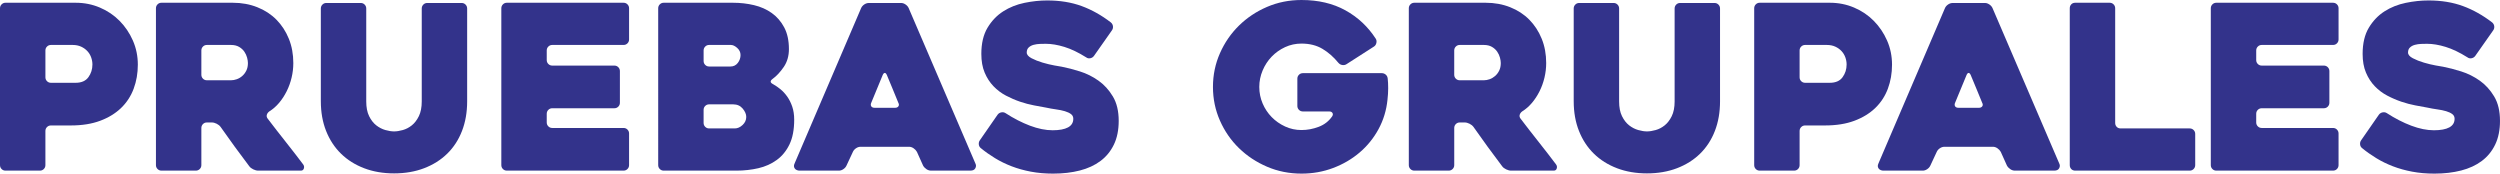 <!-- Generator: Adobe Illustrator 21.1.0, SVG Export Plug-In  -->
<svg version="1.1"
	 xmlns="http://www.w3.org/2000/svg" xmlns:xlink="http://www.w3.org/1999/xlink" xmlns:a="http://ns.adobe.com/AdobeSVGViewerExtensions/3.0/"
	 x="0px" y="0px" width="654.054px" height="45.42px" viewBox="0 0 654.054 45.42"
	 style="enable-background:new 0 0 654.054 45.42;" xml:space="preserve">
<style type="text/css">
	.st0{fill:#33338B;}
</style>
<defs>
</defs>
<g>
	<path class="st0" d="M18.557,32.82h-5.233c-0.401,0-0.743,0.141-1.023,0.42c-0.281,0.28-0.421,0.621-0.421,1.02v8.94
		c0,0.4-0.14,0.741-0.418,1.02c-0.279,0.28-0.617,0.42-1.015,0.42H1.432c-0.398,0-0.737-0.14-1.015-0.42
		C0.139,43.941,0,43.601,0,43.2V2.16c0-0.399,0.14-0.74,0.42-1.02c0.279-0.279,0.62-0.42,1.02-0.42H19.8c2.24,0,4.35,0.42,6.33,1.26
		c1.98,0.84,3.699,2.001,5.16,3.48c1.459,1.48,2.619,3.201,3.48,5.16c0.859,1.96,1.29,4.061,1.29,6.3
		c0,2.241-0.361,4.331-1.083,6.27c-0.722,1.941-1.815,3.621-3.278,5.04c-1.463,1.42-3.288,2.541-5.473,3.36
		C24.039,32.411,21.483,32.82,18.557,32.82z M18.995,11.76h-5.667c-0.403,0-0.744,0.14-1.025,0.418s-0.422,0.616-0.422,1.014v7.037
		c0,0.397,0.141,0.736,0.422,1.015c0.281,0.278,0.623,0.417,1.025,0.417h6.451c1.527,0,2.643-0.487,3.346-1.46
		c0.703-0.974,1.056-2.078,1.056-3.311c0-0.636-0.11-1.262-0.332-1.879c-0.222-0.616-0.552-1.162-0.995-1.64
		c-0.442-0.477-0.984-0.865-1.627-1.163C20.583,11.909,19.838,11.76,18.995,11.76z"/>
	<path class="st0" d="M51.232,44.64h-8.985c-0.402,0-0.745-0.14-1.026-0.42c-0.281-0.279-0.422-0.62-0.422-1.02V2.16
		c0-0.399,0.14-0.74,0.42-1.02c0.279-0.279,0.62-0.42,1.02-0.42h18.66c2.319,0,4.46,0.39,6.42,1.17c1.959,0.78,3.63,1.87,5.01,3.27
		c1.38,1.4,2.46,3.06,3.24,4.98c0.78,1.92,1.17,4.041,1.17,6.36c0,1.281-0.15,2.55-0.45,3.81c-0.3,1.26-0.73,2.451-1.29,3.57
		c-0.561,1.12-1.221,2.13-1.98,3.03c-0.76,0.9-1.62,1.65-2.58,2.25c-0.321,0.24-0.531,0.531-0.63,0.87
		c-0.101,0.34-0.03,0.67,0.21,0.99c1.52,2.001,3.12,4.061,4.8,6.18c1.68,2.121,3.18,4.06,4.5,5.82c0.24,0.321,0.3,0.67,0.18,1.05
		c-0.12,0.38-0.381,0.57-0.78,0.57H67.56c-0.4,0-0.831-0.11-1.29-0.33c-0.46-0.219-0.81-0.489-1.05-0.81
		c-1.274-1.68-2.538-3.379-3.792-5.1c-1.254-1.719-2.499-3.459-3.732-5.22c-0.239-0.32-0.578-0.59-1.016-0.81
		c-0.438-0.219-0.856-0.33-1.253-0.33h-1.313c-0.398,0-0.737,0.141-1.015,0.42c-0.279,0.28-0.418,0.621-0.418,1.02v9.72
		c0,0.4-0.142,0.741-0.423,1.02C51.976,44.5,51.633,44.64,51.232,44.64z M54.112,21h6.329c0.478,0,0.975-0.09,1.493-0.27
		c0.518-0.18,0.995-0.459,1.433-0.84c0.438-0.38,0.796-0.85,1.075-1.41c0.278-0.56,0.418-1.22,0.418-1.98
		c0-0.399-0.07-0.87-0.209-1.41c-0.14-0.54-0.379-1.06-0.716-1.56c-0.338-0.5-0.796-0.92-1.374-1.26
		c-0.577-0.339-1.283-0.51-2.12-0.51h-6.329c-0.397,0-0.736,0.141-1.014,0.42c-0.279,0.28-0.418,0.621-0.418,1.02v6.36
		c0,0.4,0.139,0.741,0.418,1.02C53.376,20.86,53.714,21,54.112,21z"/>
	<path class="st0" d="M83.939,2.22c0-0.399,0.139-0.74,0.417-1.02c0.278-0.279,0.617-0.42,1.015-0.42h9.015
		c0.397,0,0.736,0.141,1.014,0.42c0.279,0.28,0.418,0.621,0.418,1.02v24.3c0,1.56,0.25,2.85,0.753,3.87
		c0.502,1.02,1.125,1.821,1.867,2.4c0.743,0.581,1.537,0.99,2.38,1.23c0.844,0.24,1.607,0.36,2.29,0.36
		c0.682,0,1.445-0.12,2.289-0.36c0.844-0.24,1.627-0.649,2.35-1.23c0.723-0.579,1.335-1.38,1.837-2.4s0.754-2.31,0.754-3.87V2.22
		c0-0.399,0.139-0.74,0.417-1.02c0.278-0.279,0.617-0.42,1.015-0.42h9.015c0.397,0,0.736,0.141,1.015,0.42
		c0.278,0.28,0.418,0.621,0.418,1.02v24.3c0,2.841-0.45,5.421-1.348,7.74c-0.898,2.32-2.186,4.3-3.863,5.94
		c-1.678,1.641-3.695,2.91-6.051,3.81c-2.357,0.9-4.973,1.35-7.848,1.35c-2.876,0-5.492-0.45-7.848-1.35
		c-2.357-0.9-4.373-2.169-6.05-3.81c-1.678-1.64-2.976-3.62-3.895-5.94c-0.919-2.319-1.377-4.899-1.377-7.74V2.22z"/>
	<path class="st0" d="M143.039,13.2v2.52c0,0.4,0.14,0.741,0.42,1.02c0.279,0.28,0.62,0.42,1.02,0.42h16.26
		c0.399,0,0.74,0.141,1.02,0.42c0.28,0.28,0.42,0.621,0.42,1.02v8.28c0,0.4-0.141,0.74-0.42,1.02c-0.28,0.281-0.621,0.42-1.02,0.42
		h-16.26c-0.4,0-0.741,0.141-1.02,0.42c-0.28,0.28-0.42,0.621-0.42,1.02v2.28c0,0.4,0.14,0.741,0.42,1.02
		c0.279,0.28,0.62,0.42,1.02,0.42h18.66c0.399,0,0.74,0.141,1.02,0.42c0.279,0.281,0.42,0.621,0.42,1.02v8.28
		c0,0.4-0.141,0.741-0.42,1.02c-0.28,0.28-0.621,0.42-1.02,0.42h-30.54c-0.4,0-0.741-0.14-1.02-0.42
		c-0.28-0.279-0.42-0.62-0.42-1.02V2.16c0-0.399,0.14-0.74,0.42-1.02c0.279-0.279,0.62-0.42,1.02-0.42h30.54
		c0.399,0,0.74,0.141,1.02,0.42c0.279,0.28,0.42,0.621,0.42,1.02v8.16c0,0.4-0.141,0.74-0.42,1.02c-0.28,0.28-0.621,0.42-1.02,0.42
		h-18.66c-0.4,0-0.741,0.141-1.02,0.42C143.178,12.46,143.039,12.801,143.039,13.2z"/>
	<path class="st0" d="M202.258,22.02c0.64,0.36,1.28,0.801,1.92,1.32c0.639,0.52,1.23,1.161,1.77,1.92
		c0.54,0.76,0.979,1.641,1.32,2.64c0.339,1,0.51,2.141,0.51,3.42c0,2.601-0.411,4.75-1.23,6.45c-0.82,1.701-1.93,3.06-3.33,4.08
		c-1.4,1.02-3.01,1.74-4.83,2.16c-1.821,0.42-3.73,0.63-5.73,0.63h-19.02c-0.4,0-0.741-0.14-1.02-0.42
		c-0.28-0.279-0.42-0.62-0.42-1.02V2.16c0-0.399,0.14-0.74,0.42-1.02c0.279-0.279,0.62-0.42,1.02-0.42h18.12
		c1.92,0,3.76,0.21,5.52,0.63c1.76,0.42,3.31,1.11,4.65,2.07c1.339,0.96,2.419,2.211,3.24,3.75c0.819,1.541,1.23,3.431,1.23,5.67
		c0,1.8-0.45,3.36-1.35,4.68c-0.9,1.32-1.87,2.361-2.91,3.12C201.418,21.161,201.458,21.621,202.258,22.02z M185.519,17.4h5.58
		c0.799,0,1.44-0.309,1.92-0.93c0.48-0.62,0.72-1.31,0.72-2.07c0-0.72-0.291-1.339-0.87-1.86c-0.581-0.519-1.131-0.78-1.65-0.78
		h-5.7c-0.4,0-0.741,0.141-1.02,0.42c-0.28,0.28-0.42,0.621-0.42,1.02v2.76c0,0.4,0.14,0.741,0.42,1.02
		C184.778,17.26,185.118,17.4,185.519,17.4z M191.818,27.3h-6.3c-0.4,0-0.741,0.141-1.02,0.42c-0.28,0.28-0.42,0.621-0.42,1.02v3.42
		c0,0.4,0.14,0.741,0.42,1.02c0.279,0.28,0.62,0.42,1.02,0.42h6.72c0.72,0,1.4-0.3,2.04-0.9c0.64-0.6,0.96-1.299,0.96-2.1
		c0-0.72-0.31-1.449-0.93-2.19C193.688,27.67,192.858,27.3,191.818,27.3z"/>
	<path class="st0" d="M225.298,2.1c0.159-0.36,0.429-0.669,0.81-0.93c0.38-0.259,0.79-0.39,1.23-0.39h8.4
		c0.399,0,0.789,0.13,1.17,0.39c0.379,0.261,0.649,0.57,0.81,0.93l17.52,40.8c0.159,0.36,0.129,0.741-0.09,1.14
		c-0.22,0.4-0.65,0.6-1.29,0.6h-10.26c-0.44,0-0.85-0.129-1.23-0.39c-0.381-0.26-0.67-0.57-0.87-0.93l-1.62-3.6
		c-0.2-0.36-0.49-0.669-0.87-0.93c-0.381-0.26-0.771-0.39-1.17-0.39h-12.66c-0.441,0-0.851,0.13-1.23,0.39
		c-0.381,0.261-0.651,0.57-0.81,0.93l-1.68,3.6c-0.16,0.36-0.43,0.67-0.81,0.93c-0.38,0.261-0.771,0.39-1.17,0.39h-10.32
		c-0.2,0-0.41-0.04-0.63-0.12c-0.22-0.08-0.399-0.2-0.54-0.36c-0.14-0.159-0.23-0.36-0.27-0.6c-0.04-0.24,0.021-0.52,0.18-0.84
		L225.298,2.1z M228.838,28.2h5.34c0.399,0,0.69-0.129,0.87-0.39c0.18-0.26,0.169-0.57-0.03-0.93c-0.4-1-0.88-2.169-1.44-3.51
		c-0.561-1.34-1.08-2.589-1.56-3.75c-0.16-0.36-0.34-0.54-0.54-0.54c-0.201,0-0.38,0.18-0.54,0.54l-3,7.26
		c-0.16,0.36-0.16,0.67,0,0.93C228.097,28.071,228.397,28.2,228.838,28.2z"/>
	<path class="st0" d="M263.038,29.58c2.16,1.401,4.299,2.5,6.42,3.3c2.12,0.8,4.1,1.2,5.94,1.2c1.76,0,3.099-0.25,4.02-0.75
		c0.919-0.5,1.38-1.25,1.38-2.25c0-0.52-0.201-0.93-0.6-1.23c-0.4-0.3-0.93-0.549-1.59-0.75c-0.66-0.2-1.431-0.36-2.31-0.48
		c-0.88-0.12-1.78-0.279-2.7-0.48c-0.88-0.159-1.911-0.35-3.09-0.57c-1.18-0.22-2.391-0.54-3.63-0.96
		c-1.24-0.42-2.47-0.95-3.69-1.59c-1.221-0.639-2.31-1.459-3.27-2.46c-0.96-1-1.731-2.19-2.31-3.57
		c-0.581-1.38-0.87-3.009-0.87-4.89c0-2.76,0.54-5.04,1.62-6.84c1.08-1.8,2.45-3.23,4.11-4.29c1.66-1.06,3.51-1.8,5.55-2.22
		s4.02-0.63,5.94-0.63c3.36,0,6.369,0.49,9.03,1.47c2.66,0.98,5.21,2.41,7.65,4.29c0.32,0.28,0.5,0.621,0.54,1.02
		c0.04,0.4-0.06,0.761-0.3,1.08l-4.68,6.66c-0.24,0.321-0.561,0.521-0.96,0.6c-0.4,0.081-0.76,0-1.08-0.24
		c-2.04-1.28-3.94-2.19-5.7-2.73c-1.761-0.54-3.381-0.81-4.86-0.81c-0.44,0-0.95,0.01-1.53,0.03c-0.58,0.021-1.131,0.1-1.65,0.24
		c-0.521,0.141-0.951,0.371-1.29,0.69c-0.34,0.321-0.51,0.761-0.51,1.32c0,0.561,0.42,1.06,1.26,1.5c0.84,0.44,1.8,0.82,2.88,1.14
		c1.08,0.32,2.12,0.57,3.12,0.75c1,0.18,1.64,0.291,1.92,0.33c1.44,0.28,3.02,0.69,4.74,1.23c1.719,0.54,3.33,1.341,4.83,2.4
		c1.5,1.06,2.76,2.44,3.78,4.14c1.02,1.701,1.53,3.831,1.53,6.39c0,2.4-0.42,4.47-1.26,6.21c-0.84,1.74-2.01,3.171-3.51,4.29
		c-1.5,1.12-3.3,1.95-5.4,2.49c-2.1,0.54-4.431,0.81-6.99,0.81c-2.081,0-4.02-0.17-5.82-0.51c-1.8-0.339-3.48-0.81-5.04-1.41
		s-3.01-1.31-4.35-2.13c-1.341-0.819-2.571-1.689-3.69-2.61c-0.32-0.24-0.5-0.57-0.54-0.99c-0.04-0.42,0.06-0.789,0.3-1.11
		l4.62-6.66c0.24-0.319,0.56-0.519,0.96-0.6C262.357,29.32,262.717,29.38,263.038,29.58z"/>
	<path class="st0" d="M340.496,45.42c-3.2,0-6.201-0.6-9-1.8c-2.8-1.2-5.25-2.82-7.35-4.86c-2.1-2.04-3.76-4.44-4.98-7.2
		c-1.22-2.76-1.83-5.7-1.83-8.82s0.609-6.06,1.83-8.82c1.22-2.76,2.88-5.169,4.98-7.23c2.1-2.06,4.55-3.69,7.35-4.89
		c2.799-1.2,5.8-1.8,9-1.8c4.4,0,8.229,0.9,11.49,2.7c3.26,1.8,5.91,4.281,7.95,7.44c0.199,0.321,0.249,0.69,0.15,1.11
		c-0.101,0.42-0.311,0.73-0.631,0.93l-7.199,4.62c-0.321,0.201-0.681,0.27-1.08,0.21c-0.4-0.06-0.741-0.25-1.021-0.57
		c-1.24-1.52-2.631-2.739-4.17-3.66c-1.54-0.92-3.37-1.38-5.49-1.38c-1.521,0-2.95,0.311-4.29,0.93c-1.34,0.621-2.51,1.45-3.51,2.49
		c-1,1.041-1.791,2.25-2.37,3.63c-0.58,1.38-0.87,2.811-0.87,4.29c0,1.521,0.29,2.96,0.87,4.32c0.58,1.36,1.37,2.55,2.37,3.57
		c1,1.02,2.17,1.84,3.51,2.46c1.34,0.621,2.77,0.93,4.29,0.93s3.021-0.279,4.5-0.84c1.479-0.56,2.66-1.479,3.54-2.76
		c0.2-0.319,0.22-0.609,0.061-0.87c-0.16-0.26-0.44-0.39-0.84-0.39h-6.9c-0.4,0-0.74-0.14-1.02-0.42
		c-0.28-0.279-0.421-0.62-0.421-1.02v-7.14c0-0.399,0.141-0.74,0.421-1.02c0.279-0.279,0.619-0.42,1.02-0.42h20.64
		c0.399,0,0.75,0.13,1.051,0.39c0.3,0.26,0.47,0.61,0.51,1.05c0.079,0.681,0.12,1.51,0.12,2.49c0,0.98-0.061,1.99-0.181,3.03
		c-0.28,2.76-1.06,5.32-2.34,7.68c-1.28,2.36-2.931,4.4-4.95,6.12c-2.02,1.721-4.33,3.07-6.93,4.05
		C346.175,44.93,343.416,45.42,340.496,45.42z"/>
	<path class="st0" d="M379.008,44.64h-8.984c-0.402,0-0.745-0.14-1.026-0.42c-0.281-0.279-0.422-0.62-0.422-1.02V2.16
		c0-0.399,0.14-0.74,0.421-1.02c0.279-0.279,0.619-0.42,1.02-0.42h18.66c2.319,0,4.46,0.39,6.42,1.17
		c1.959,0.78,3.63,1.87,5.01,3.27c1.38,1.4,2.46,3.06,3.24,4.98s1.17,4.041,1.17,6.36c0,1.281-0.15,2.55-0.45,3.81
		c-0.3,1.26-0.73,2.451-1.29,3.57c-0.561,1.12-1.221,2.13-1.979,3.03c-0.761,0.9-1.62,1.65-2.58,2.25
		c-0.321,0.24-0.531,0.531-0.63,0.87c-0.101,0.34-0.03,0.67,0.21,0.99c1.52,2.001,3.12,4.061,4.8,6.18
		c1.68,2.121,3.18,4.06,4.5,5.82c0.24,0.321,0.3,0.67,0.18,1.05c-0.12,0.38-0.381,0.57-0.779,0.57h-11.16
		c-0.4,0-0.831-0.11-1.29-0.33c-0.461-0.219-0.811-0.489-1.05-0.81c-1.274-1.68-2.538-3.379-3.793-5.1
		c-1.254-1.719-2.498-3.459-3.731-5.22c-0.239-0.32-0.578-0.59-1.016-0.81c-0.438-0.219-0.856-0.33-1.254-0.33h-1.313
		c-0.398,0-0.736,0.141-1.015,0.42c-0.279,0.28-0.418,0.621-0.418,1.02v9.72c0,0.4-0.142,0.741-0.423,1.02
		C379.752,44.5,379.41,44.64,379.008,44.64z M381.888,21h6.329c0.478,0,0.976-0.09,1.493-0.27c0.518-0.18,0.994-0.459,1.433-0.84
		c0.438-0.38,0.796-0.85,1.075-1.41c0.278-0.56,0.418-1.22,0.418-1.98c0-0.399-0.07-0.87-0.209-1.41
		c-0.14-0.54-0.379-1.06-0.717-1.56c-0.338-0.5-0.796-0.92-1.373-1.26c-0.577-0.339-1.283-0.51-2.12-0.51h-6.329
		c-0.397,0-0.735,0.141-1.014,0.42c-0.279,0.28-0.418,0.621-0.418,1.02v6.36c0,0.4,0.139,0.741,0.418,1.02
		C381.153,20.86,381.491,21,381.888,21z"/>
	<path class="st0" d="M411.715,2.22c0-0.399,0.139-0.74,0.417-1.02c0.278-0.279,0.617-0.42,1.016-0.42h9.015
		c0.397,0,0.736,0.141,1.015,0.42c0.278,0.28,0.418,0.621,0.418,1.02v24.3c0,1.56,0.25,2.85,0.753,3.87s1.125,1.821,1.867,2.4
		c0.743,0.581,1.537,0.99,2.381,1.23c0.844,0.24,1.606,0.36,2.289,0.36s1.445-0.12,2.289-0.36c0.844-0.24,1.627-0.649,2.35-1.23
		c0.723-0.579,1.335-1.38,1.838-2.4c0.502-1.02,0.754-2.31,0.754-3.87V2.22c0-0.399,0.139-0.74,0.417-1.02
		c0.278-0.279,0.616-0.42,1.015-0.42h9.016c0.397,0,0.735,0.141,1.015,0.42c0.278,0.28,0.418,0.621,0.418,1.02v24.3
		c0,2.841-0.45,5.421-1.349,7.74c-0.897,2.32-2.186,4.3-3.863,5.94c-1.678,1.641-3.694,2.91-6.051,3.81s-4.973,1.35-7.848,1.35
		c-2.876,0-5.492-0.45-7.848-1.35c-2.357-0.9-4.373-2.169-6.051-3.81c-1.678-1.64-2.976-3.62-3.895-5.94
		c-0.919-2.319-1.377-4.899-1.377-7.74V2.22z"/>
	<path class="st0" d="M477.492,32.82h-5.232c-0.401,0-0.743,0.141-1.023,0.42c-0.281,0.28-0.421,0.621-0.421,1.02v8.94
		c0,0.4-0.14,0.741-0.418,1.02c-0.278,0.28-0.617,0.42-1.015,0.42h-9.015c-0.398,0-0.737-0.14-1.016-0.42
		c-0.278-0.279-0.417-0.62-0.417-1.02V2.16c0-0.399,0.14-0.74,0.42-1.02c0.279-0.279,0.62-0.42,1.021-0.42h18.359
		c2.24,0,4.351,0.42,6.33,1.26c1.98,0.84,3.699,2.001,5.16,3.48c1.46,1.48,2.619,3.201,3.48,5.16c0.859,1.96,1.29,4.061,1.29,6.3
		c0,2.241-0.361,4.331-1.083,6.27c-0.722,1.941-1.815,3.621-3.278,5.04c-1.464,1.42-3.288,2.541-5.474,3.36
		C482.974,32.411,480.418,32.82,477.492,32.82z M477.93,11.76h-5.668c-0.402,0-0.744,0.14-1.025,0.418s-0.422,0.616-0.422,1.014
		v7.037c0,0.397,0.141,0.736,0.422,1.015c0.281,0.278,0.623,0.417,1.025,0.417h6.451c1.527,0,2.643-0.487,3.346-1.46
		c0.703-0.974,1.056-2.078,1.056-3.311c0-0.636-0.11-1.262-0.331-1.879c-0.222-0.616-0.553-1.162-0.995-1.64
		c-0.442-0.477-0.984-0.865-1.628-1.163C479.518,11.909,478.774,11.76,477.93,11.76z"/>
	<path class="st0" d="M508.856,2.1c0.159-0.36,0.429-0.669,0.81-0.93c0.38-0.259,0.789-0.39,1.23-0.39h8.399
		c0.399,0,0.789,0.13,1.17,0.39c0.38,0.261,0.649,0.57,0.811,0.93l17.52,40.8c0.159,0.36,0.13,0.741-0.09,1.14
		c-0.221,0.4-0.65,0.6-1.29,0.6h-10.26c-0.44,0-0.851-0.129-1.23-0.39c-0.381-0.26-0.67-0.57-0.87-0.93l-1.62-3.6
		c-0.2-0.36-0.49-0.669-0.869-0.93c-0.381-0.26-0.771-0.39-1.17-0.39h-12.66c-0.441,0-0.851,0.13-1.23,0.39
		c-0.381,0.261-0.65,0.57-0.81,0.93l-1.681,3.6c-0.16,0.36-0.43,0.67-0.81,0.93c-0.381,0.261-0.771,0.39-1.17,0.39h-10.32
		c-0.199,0-0.409-0.04-0.63-0.12c-0.22-0.08-0.399-0.2-0.54-0.36c-0.14-0.159-0.229-0.36-0.27-0.6c-0.04-0.24,0.021-0.52,0.18-0.84
		L508.856,2.1z M512.396,28.2h5.34c0.399,0,0.689-0.129,0.87-0.39c0.18-0.26,0.169-0.57-0.03-0.93c-0.4-1-0.881-2.169-1.44-3.51
		c-0.561-1.34-1.08-2.589-1.56-3.75c-0.16-0.36-0.341-0.54-0.54-0.54c-0.201,0-0.381,0.18-0.54,0.54l-3,7.26
		c-0.16,0.36-0.16,0.67,0,0.93C511.655,28.071,511.955,28.2,512.396,28.2z"/>
	<path class="st0" d="M574.315,35.04v8.16c0,0.4-0.141,0.741-0.42,1.02c-0.28,0.28-0.62,0.42-1.02,0.42h-29.94
		c-0.44,0-0.79-0.14-1.05-0.42c-0.261-0.279-0.39-0.62-0.39-1.02V2.16c0-0.399,0.129-0.74,0.39-1.02
		c0.26-0.279,0.609-0.42,1.05-0.42h9c0.399,0,0.74,0.141,1.021,0.42c0.279,0.28,0.42,0.621,0.42,1.02v30
		c0,0.4,0.129,0.741,0.39,1.02c0.26,0.28,0.609,0.42,1.05,0.42h18.061c0.399,0,0.739,0.141,1.02,0.42
		C574.174,34.3,574.315,34.641,574.315,35.04z"/>
	<path class="st0" d="M590.275,13.2v2.52c0,0.4,0.14,0.741,0.42,1.02c0.279,0.28,0.619,0.42,1.02,0.42h16.26
		c0.399,0,0.74,0.141,1.021,0.42c0.279,0.28,0.42,0.621,0.42,1.02v8.28c0,0.4-0.141,0.74-0.42,1.02
		c-0.28,0.281-0.621,0.42-1.021,0.42h-16.26c-0.4,0-0.74,0.141-1.02,0.42c-0.28,0.28-0.42,0.621-0.42,1.02v2.28
		c0,0.4,0.14,0.741,0.42,1.02c0.279,0.28,0.619,0.42,1.02,0.42h18.66c0.399,0,0.74,0.141,1.021,0.42
		c0.279,0.281,0.42,0.621,0.42,1.02v8.28c0,0.4-0.141,0.741-0.42,1.02c-0.28,0.28-0.621,0.42-1.021,0.42h-30.54
		c-0.4,0-0.74-0.14-1.02-0.42c-0.28-0.279-0.42-0.62-0.42-1.02V2.16c0-0.399,0.14-0.74,0.42-1.02c0.279-0.279,0.619-0.42,1.02-0.42
		h30.54c0.399,0,0.74,0.141,1.021,0.42c0.279,0.28,0.42,0.621,0.42,1.02v8.16c0,0.4-0.141,0.74-0.42,1.02
		c-0.28,0.28-0.621,0.42-1.021,0.42h-18.66c-0.4,0-0.74,0.141-1.02,0.42C590.415,12.46,590.275,12.801,590.275,13.2z"/>
	<path class="st0" d="M624.415,29.58c2.16,1.401,4.3,2.5,6.42,3.3c2.12,0.8,4.1,1.2,5.94,1.2c1.76,0,3.099-0.25,4.02-0.75
		c0.92-0.5,1.38-1.25,1.38-2.25c0-0.52-0.2-0.93-0.6-1.23c-0.4-0.3-0.93-0.549-1.59-0.75c-0.66-0.2-1.431-0.36-2.311-0.48
		s-1.78-0.279-2.7-0.48c-0.88-0.159-1.91-0.35-3.09-0.57c-1.18-0.22-2.391-0.54-3.63-0.96c-1.24-0.42-2.47-0.95-3.689-1.59
		c-1.221-0.639-2.311-1.459-3.271-2.46c-0.96-1-1.73-2.19-2.31-3.57c-0.581-1.38-0.87-3.009-0.87-4.89c0-2.76,0.54-5.04,1.62-6.84
		c1.08-1.8,2.449-3.23,4.109-4.29c1.66-1.06,3.511-1.8,5.551-2.22s4.02-0.63,5.939-0.63c3.36,0,6.369,0.49,9.03,1.47
		c2.659,0.98,5.21,2.41,7.649,4.29c0.32,0.28,0.5,0.621,0.54,1.02c0.04,0.4-0.06,0.761-0.3,1.08l-4.68,6.66
		c-0.24,0.321-0.561,0.521-0.96,0.6c-0.4,0.081-0.761,0-1.08-0.24c-2.04-1.28-3.94-2.19-5.7-2.73c-1.761-0.54-3.381-0.81-4.86-0.81
		c-0.44,0-0.95,0.01-1.529,0.03c-0.58,0.021-1.131,0.1-1.65,0.24c-0.521,0.141-0.95,0.371-1.29,0.69
		c-0.34,0.321-0.51,0.761-0.51,1.32c0,0.561,0.42,1.06,1.26,1.5c0.84,0.44,1.8,0.82,2.88,1.14c1.08,0.32,2.12,0.57,3.12,0.75
		c1,0.18,1.64,0.291,1.92,0.33c1.44,0.28,3.02,0.69,4.74,1.23c1.72,0.54,3.33,1.341,4.83,2.4c1.5,1.06,2.76,2.44,3.78,4.14
		c1.02,1.701,1.529,3.831,1.529,6.39c0,2.4-0.42,4.47-1.26,6.21c-0.84,1.74-2.01,3.171-3.51,4.29c-1.5,1.12-3.3,1.95-5.4,2.49
		c-2.1,0.54-4.431,0.81-6.989,0.81c-2.081,0-4.021-0.17-5.82-0.51s-3.48-0.81-5.04-1.41c-1.561-0.6-3.011-1.31-4.35-2.13
		c-1.341-0.819-2.571-1.689-3.69-2.61c-0.32-0.24-0.501-0.57-0.54-0.99c-0.04-0.42,0.06-0.789,0.3-1.11l4.62-6.66
		c0.24-0.319,0.56-0.519,0.96-0.6C623.734,29.32,624.094,29.38,624.415,29.58z"/>
</g>
</svg>